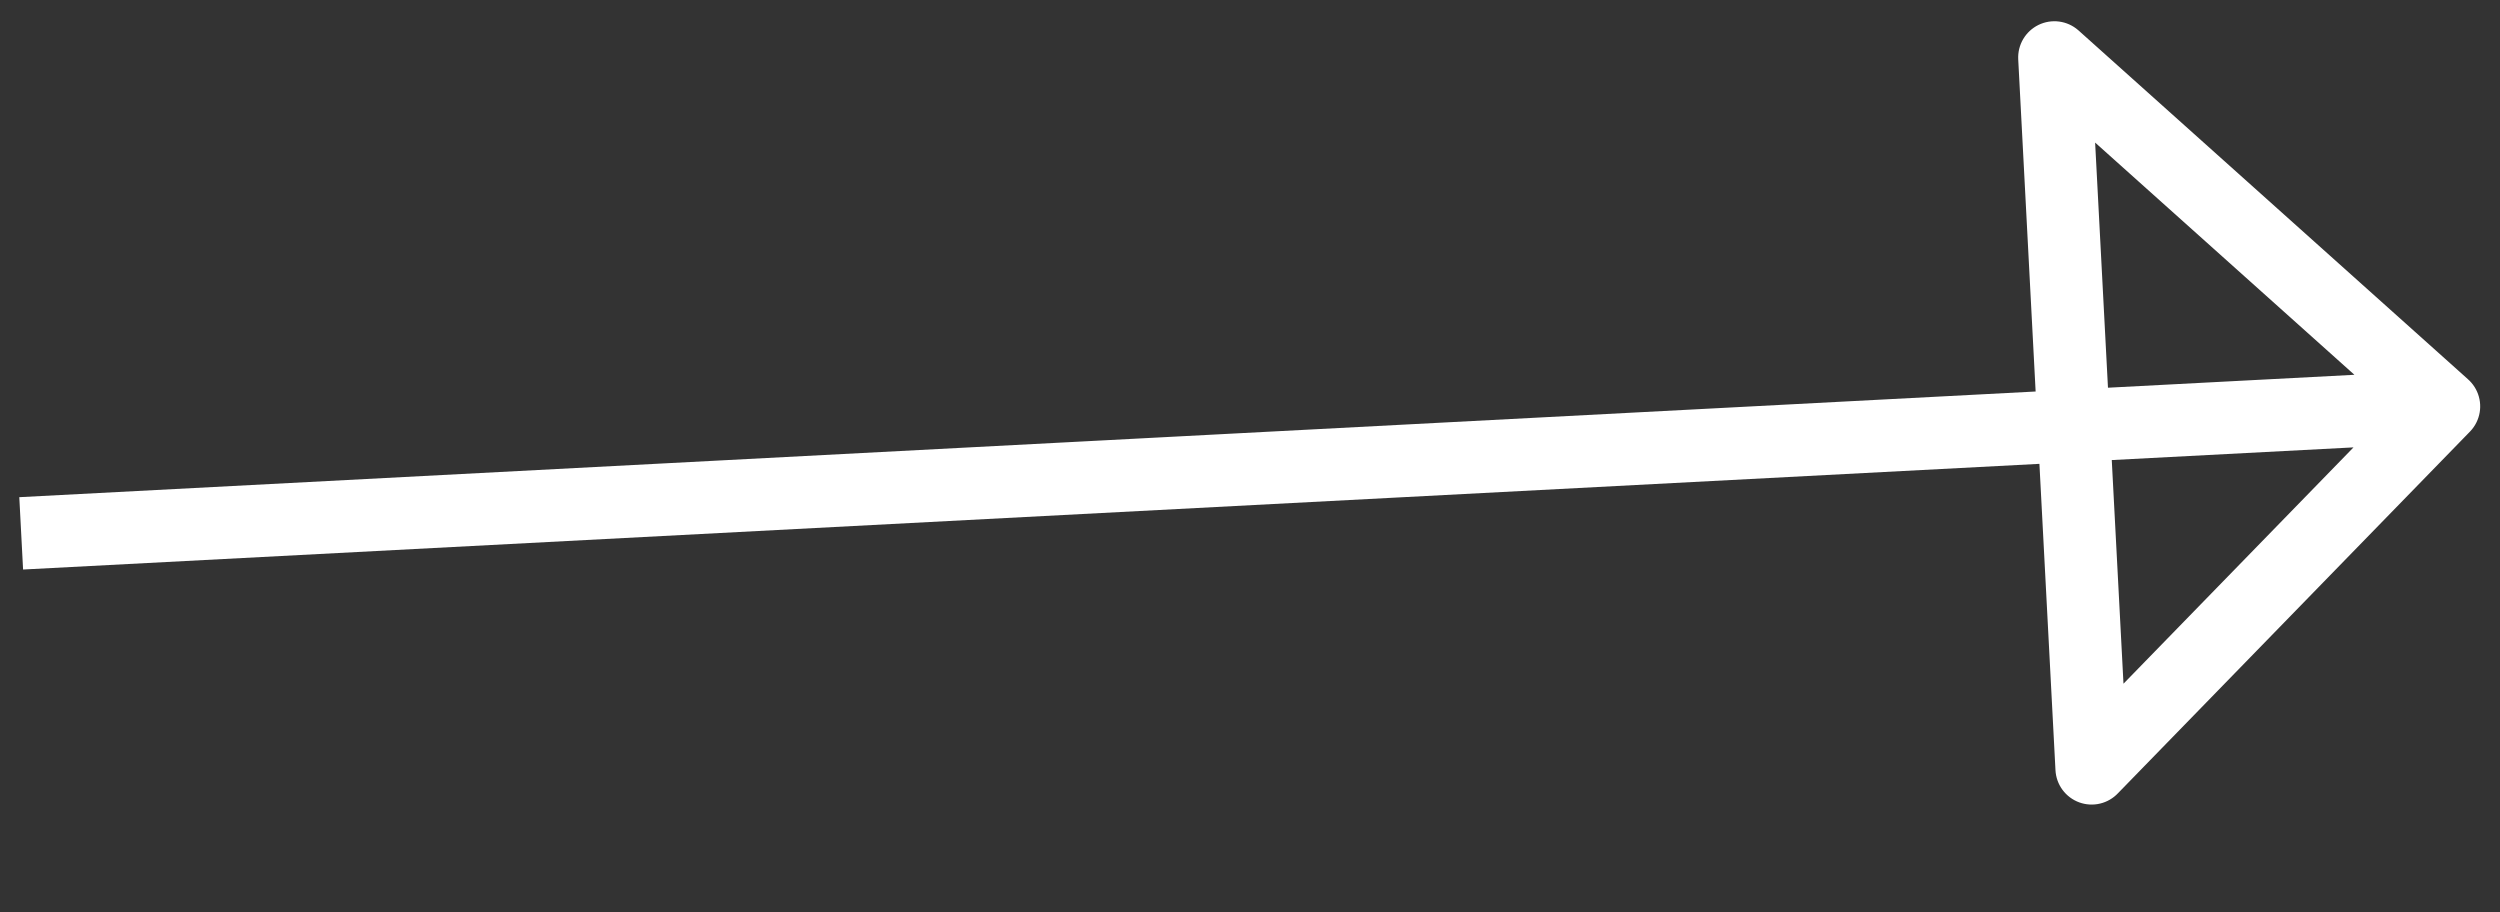<svg xmlns="http://www.w3.org/2000/svg" width="69.017" height="25.18" viewBox="0 0 69.017 25.18">
  <rect x="0" y="0" width="69.017" height="25.18" fill="#333333" stroke="none"/>
  <path id="Tracé_59" data-name="Tracé 59" d="M0,10.182H66.977L56.741,0V19.652l10.236-9.47" transform="translate(0.052 4.556) rotate(-3)" fill="none" stroke="#fff" stroke-linejoin="round" stroke-width="2"/>
</svg>
